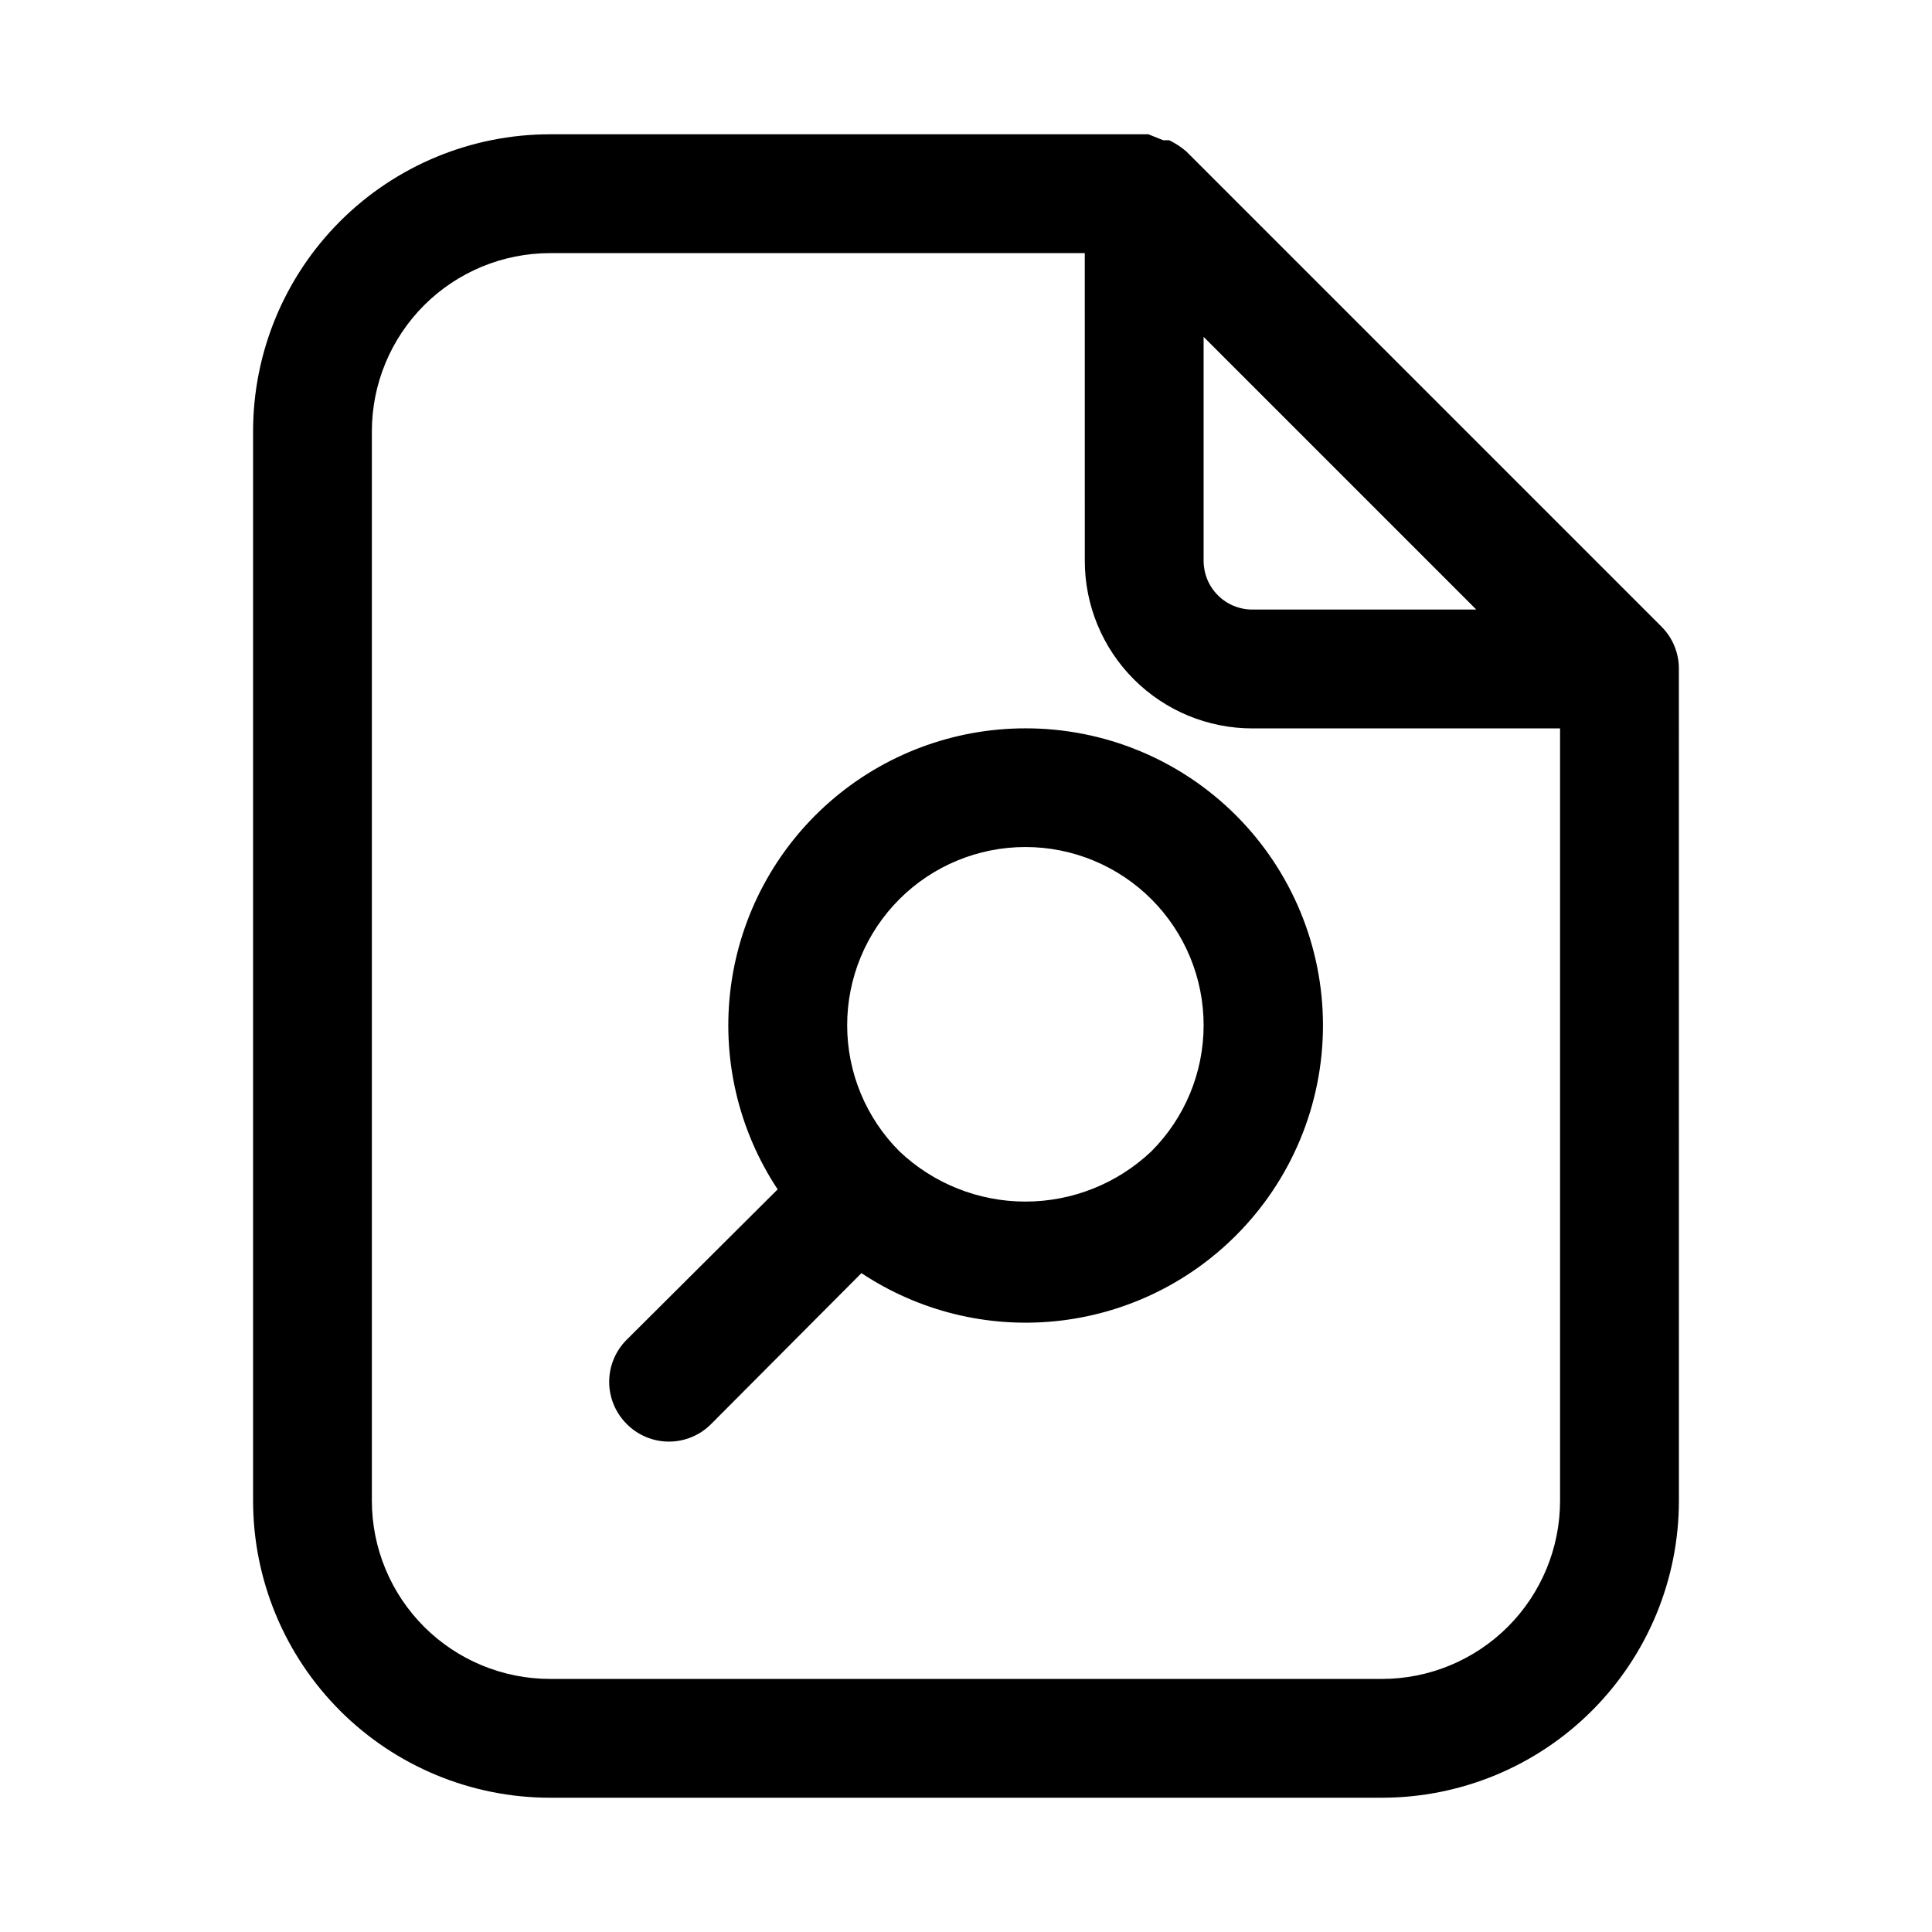 <?xml version="1.0" encoding="UTF-8"?>
<!-- Uploaded to: ICON Repo, www.iconrepo.com, Generator: ICON Repo Mixer Tools -->
<svg fill="#000000" width="800px" height="800px" version="1.1" viewBox="144 144 512 512" xmlns="http://www.w3.org/2000/svg">
 <path d="m415.74 337.02c-19.059-0.004-37.477 6.91-51.824 19.453-14.352 12.547-23.66 29.875-26.203 48.766-2.543 18.887 1.852 38.059 12.375 53.953l-39.988 39.832c-2.981 2.957-4.66 6.981-4.66 11.18s1.68 8.223 4.66 11.18c2.953 2.981 6.981 4.656 11.176 4.656 4.199 0 8.223-1.676 11.18-4.656l39.832-39.988v-0.004c15.137 10.047 33.285 14.551 51.363 12.742 18.078-1.809 34.977-9.816 47.824-22.66 14.801-14.766 23.121-34.809 23.129-55.715 0.004-20.906-8.309-40.953-23.102-55.727-14.793-14.77-34.855-23.051-55.762-23.012zm33.379 112.1c-9.012 8.547-20.957 13.312-33.379 13.312-12.422 0-24.367-4.766-33.379-13.312-8.863-8.855-13.848-20.871-13.852-33.402-0.008-12.527 4.969-24.547 13.824-33.41 8.859-8.859 20.875-13.84 33.406-13.84s24.547 4.981 33.406 13.84c8.859 8.863 13.832 20.883 13.828 33.41-0.008 12.531-4.992 24.547-13.855 33.402zm139.8-127.84c0.027-4.184-1.617-8.207-4.566-11.176l-125.95-125.95h0.004c-1.387-1.195-2.922-2.199-4.566-2.992h-1.574l-3.938-1.574h-158.54c-20.875 0-40.898 8.293-55.664 23.055-14.762 14.766-23.055 34.789-23.055 55.664v283.39c0 20.879 8.293 40.898 23.055 55.664 14.766 14.762 34.789 23.055 55.664 23.055h220.42c20.879 0 40.902-8.293 55.664-23.055 14.762-14.766 23.055-34.785 23.055-55.664zm-125.95-88.008 72.262 72.266h-59.352c-3.426 0-6.711-1.359-9.129-3.781-2.422-2.422-3.781-5.707-3.781-9.129zm47.23 355.66h-220.42c-12.527 0-24.539-4.977-33.398-13.832-8.855-8.859-13.832-20.871-13.832-33.398v-283.39c0-12.527 4.977-24.539 13.832-33.398 8.859-8.855 20.871-13.832 33.398-13.832h141.7l0.004 81.555c0 11.773 4.676 23.066 13.004 31.395 8.324 8.324 19.617 13.004 31.395 13.004h81.551v204.67c0 12.527-4.977 24.539-13.832 33.398-8.859 8.855-20.871 13.832-33.398 13.832z"/>
</svg>